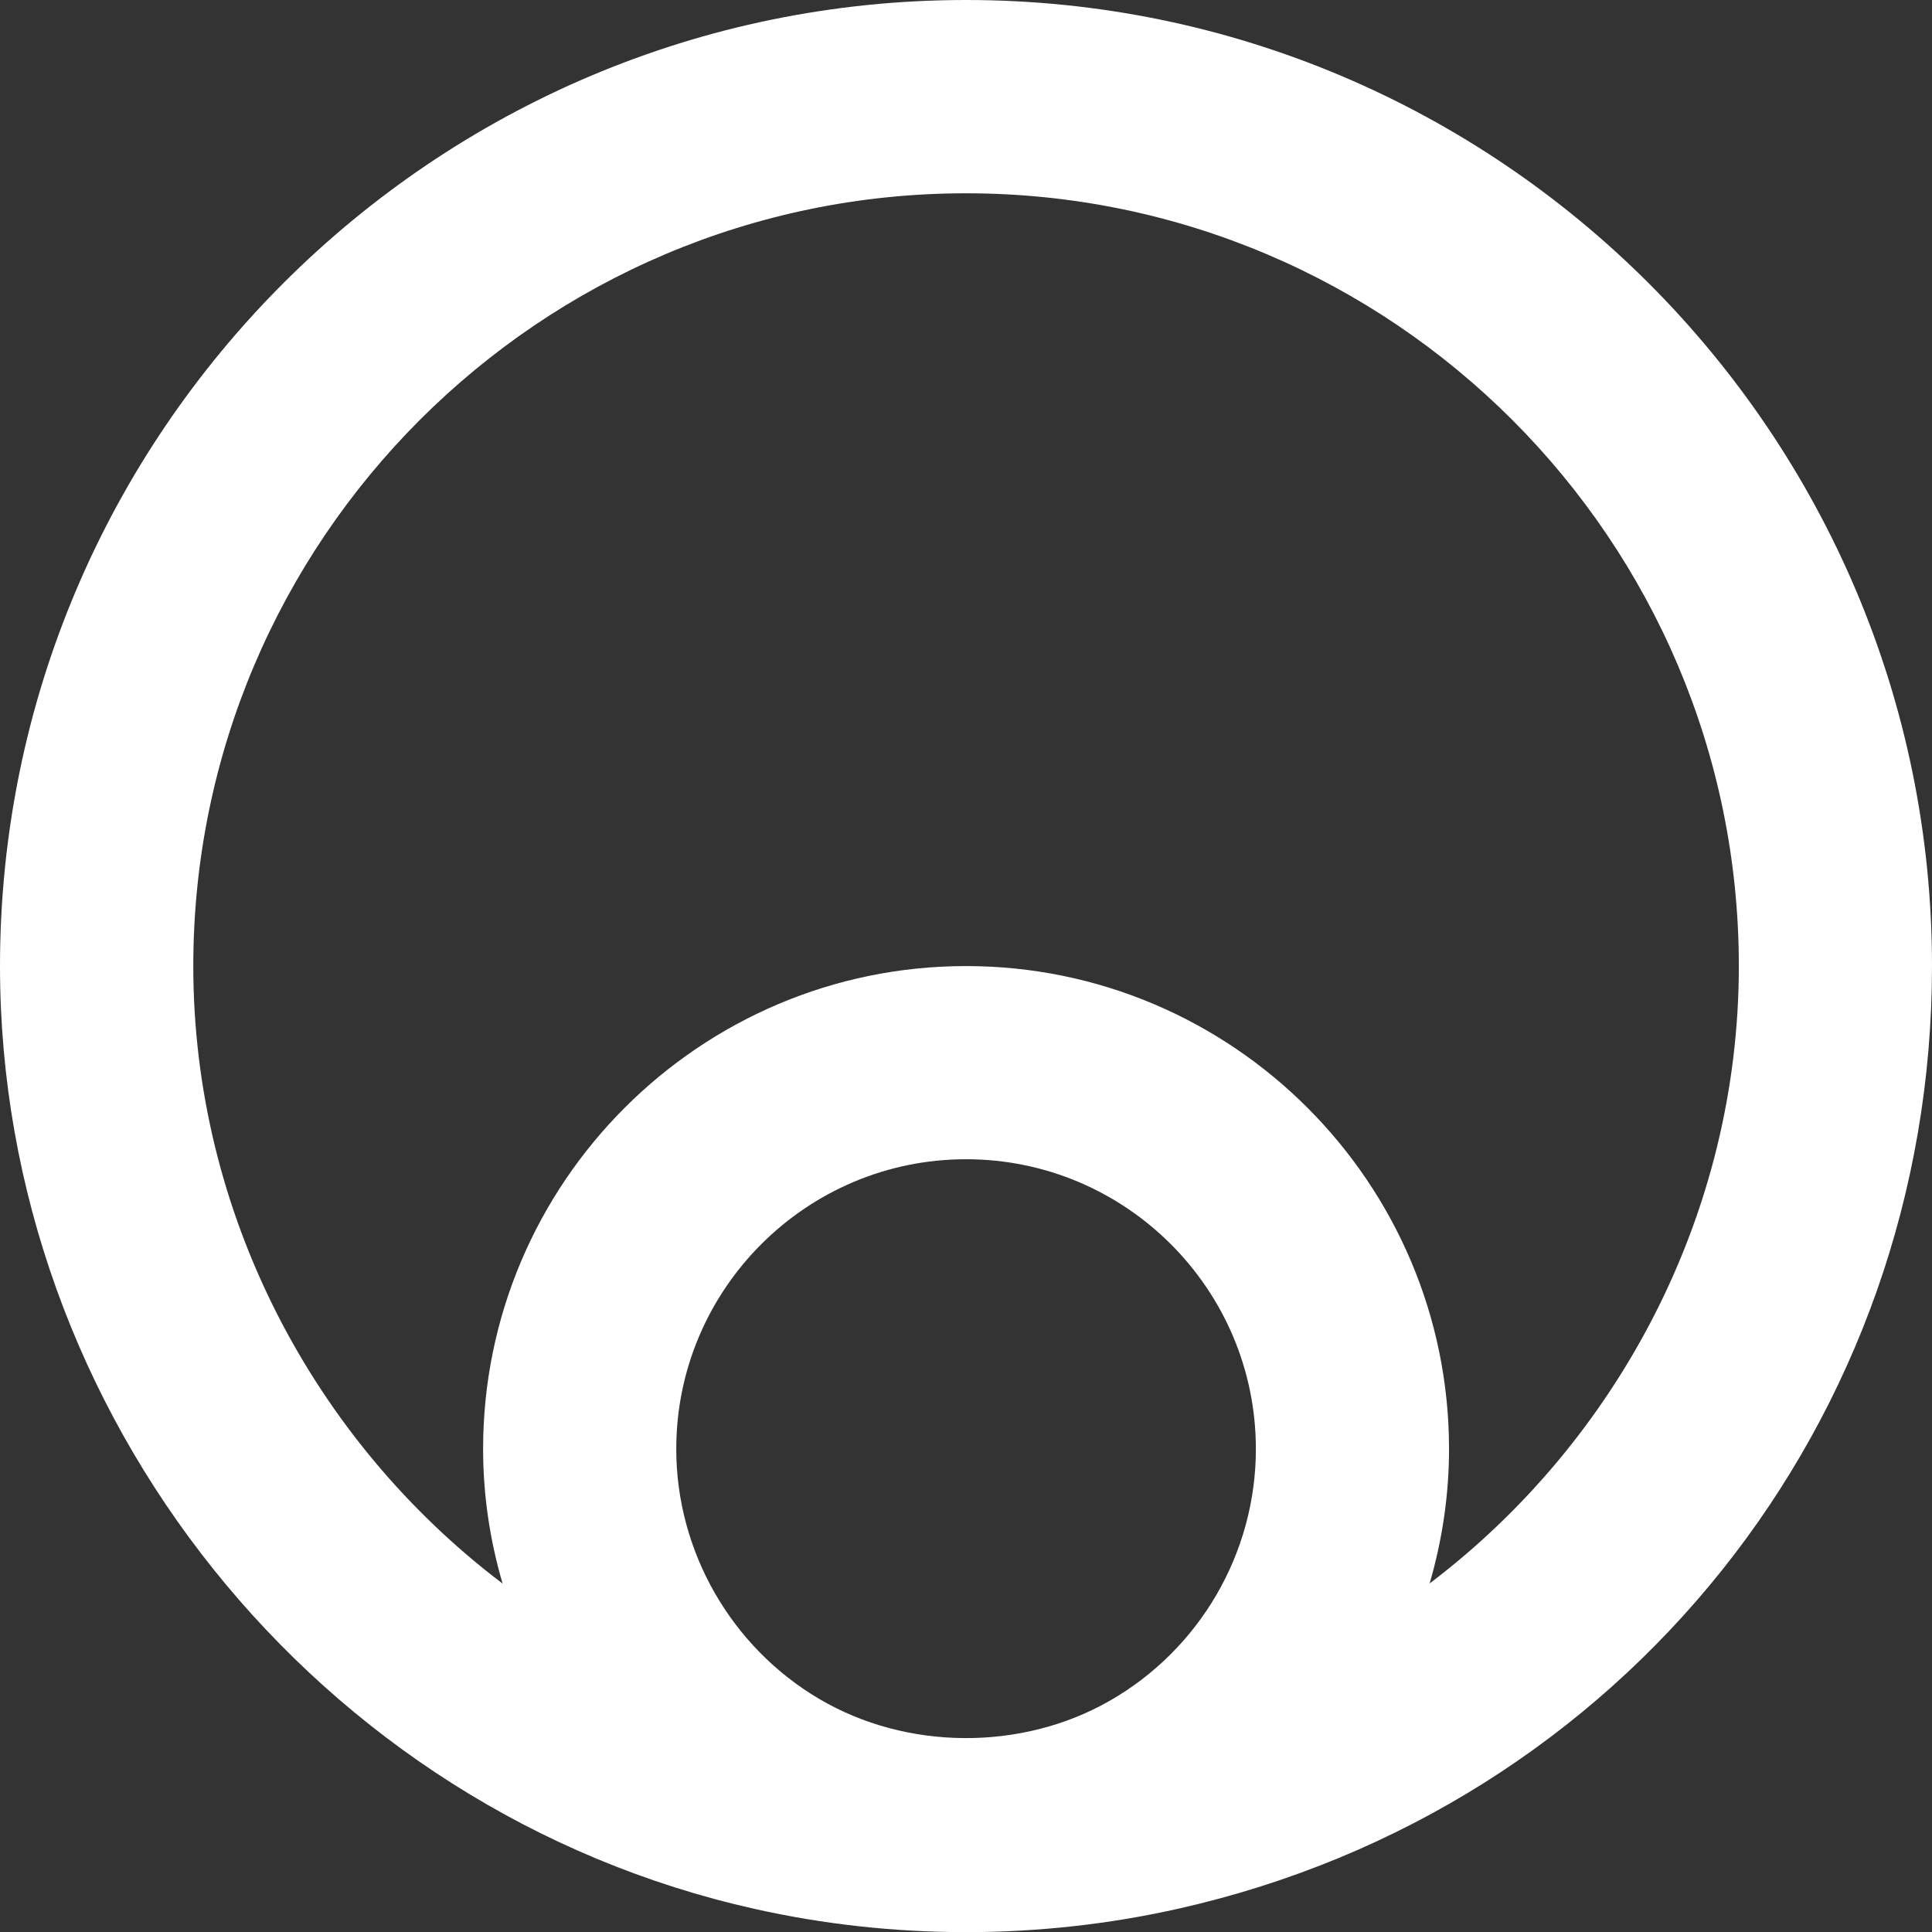 <?xml version="1.0" encoding="UTF-8"?><svg id="uuid-cedbb93c-e070-4992-b882-3be426b9c14c" xmlns="http://www.w3.org/2000/svg" viewBox="0 0 141.73 141.74"><rect x="0" y="0" width="141.73" height="141.74" fill="#333333" stroke="none"/><defs><style>.uuid-1520b106-7683-4430-9898-16fe50115c58{fill:#fff;stroke-width:0px;}</style></defs><g id="uuid-cbd828bf-b0c5-41a0-ad01-505f06b55254"><path class="uuid-1520b106-7683-4430-9898-16fe50115c58" d="M70.87,0C31.79,0,0,31.79,0,70.87c0,32.92,23.29,62.01,55.38,69.17,5.05,1.13,10.26,1.7,15.49,1.7s10.55-.58,15.66-1.74c32.5-7.34,55.2-35.76,55.2-69.13C141.73,31.79,109.94,0,70.87,0ZM81.37,124.79c-6.44,3.67-14.86,3.62-21.26-.15-6.47-3.81-10.5-10.83-10.5-18.34,0-11.72,9.54-21.26,21.26-21.26s21.26,9.54,21.26,21.26c0,7.63-4.12,14.71-10.76,18.49ZM104.88,116.15c.92-3.16,1.42-6.47,1.42-9.85,0-19.54-15.9-35.43-35.43-35.43s-35.43,15.9-35.43,35.43c0,3.38.5,6.7,1.43,9.87-13.87-10.5-22.69-27.17-22.69-45.3,0-31.26,25.43-56.69,56.69-56.69s56.69,25.43,56.69,56.69c0,18.11-8.82,34.78-22.68,45.29h0Z"/></g></svg>